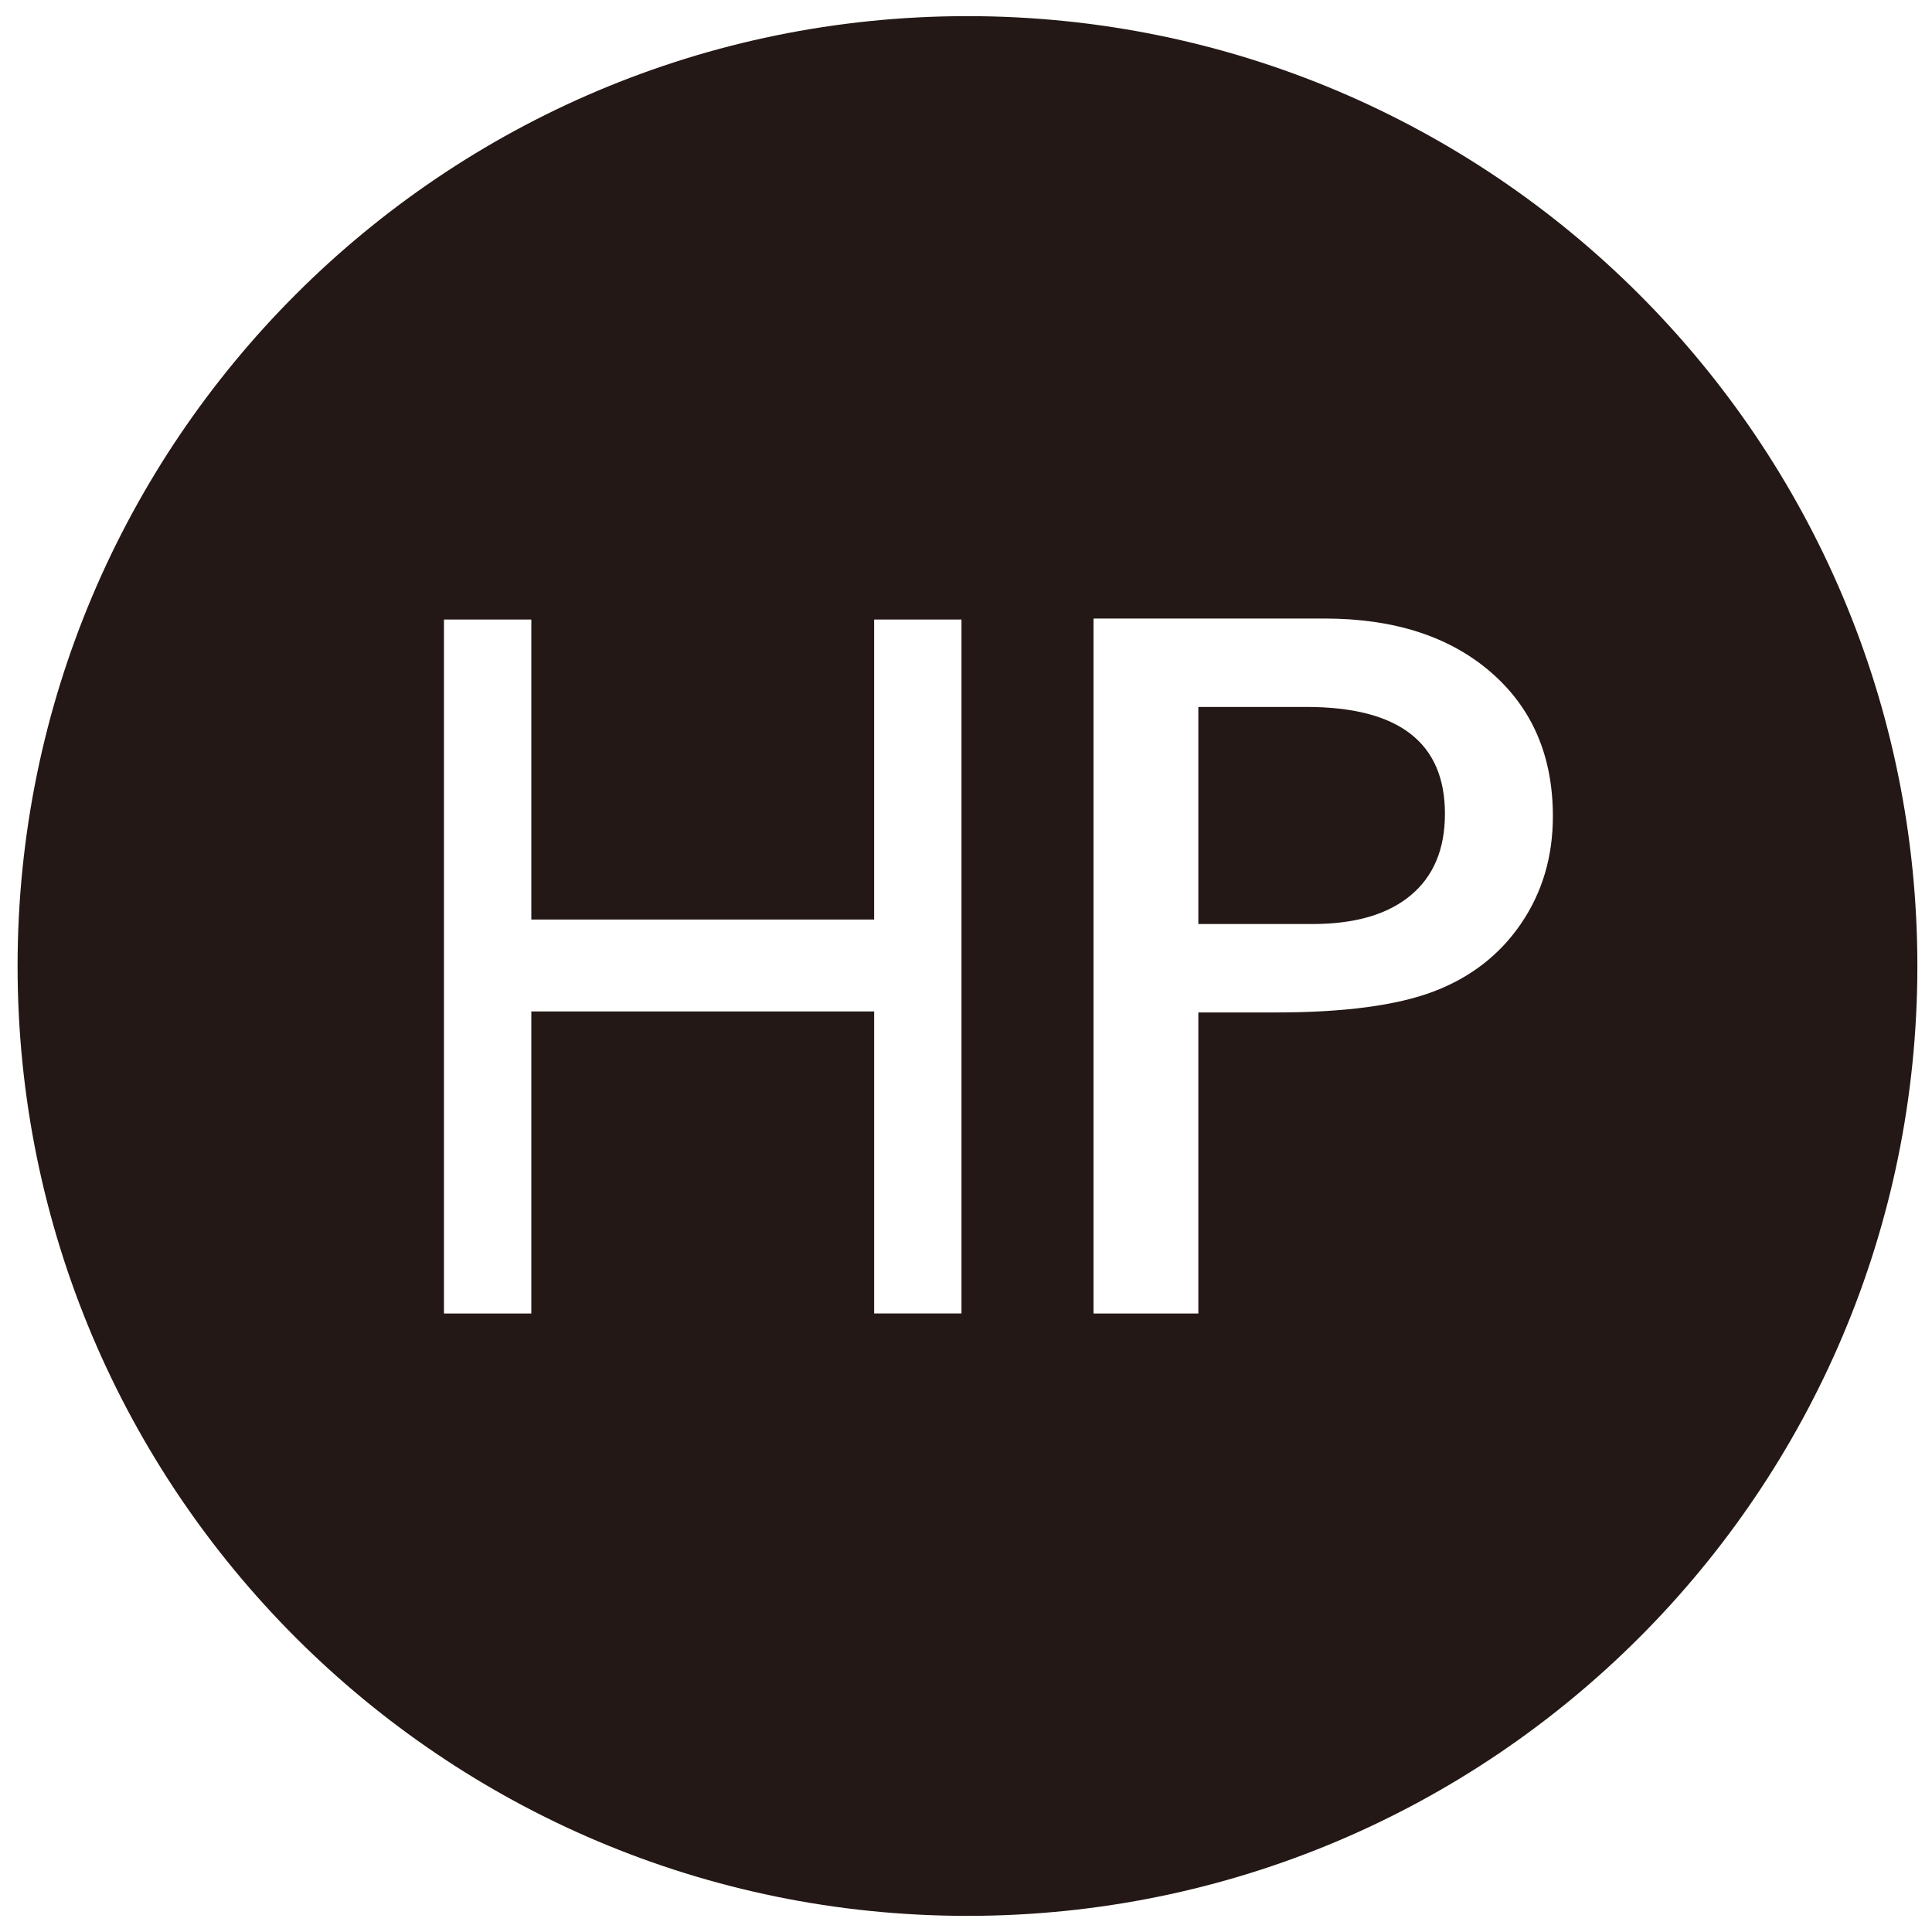 <?xml version="1.0" encoding="utf-8"?>
<!-- Generator: Adobe Illustrator 16.0.3, SVG Export Plug-In . SVG Version: 6.00 Build 0)  -->
<!DOCTYPE svg PUBLIC "-//W3C//DTD SVG 1.1//EN" "http://www.w3.org/Graphics/SVG/1.1/DTD/svg11.dtd">
<svg version="1.1" xmlns="http://www.w3.org/2000/svg" xmlns:xlink="http://www.w3.org/1999/xlink" x="0px" y="0px" width="100px"
	 height="100px" viewBox="0 0 100 100" enable-background="new 0 0 100 100" xml:space="preserve">
<g id="レイヤー_1" display="none">
	<path display="inline" fill="#231815" d="M50.076,0.835c-27.151,0-49.166,22.014-49.166,49.166
		c0,27.156,22.014,49.164,49.166,49.164c27.156,0,49.167-22.008,49.167-49.164C99.243,22.85,77.232,0.835,50.076,0.835z
		 M60.61,50.019h-6.89c0,11.005,0,24.563,0,24.563H43.51c0,0,0-13.42,0-24.563h-4.855v-8.678h4.855v-5.618
		c0-4.021,1.909-10.305,10.303-10.305l7.563,0.03v8.426c0,0-4.598,0-5.488,0c-0.895,0-2.167,0.444-2.167,2.365v5.102h7.784
		L60.61,50.019z"/>
</g>
<g id="レイヤー_2" display="none">
	<path display="inline" fill="#231815" d="M50.076,0.835c-27.151,0-49.166,22.014-49.166,49.166
		c0,27.156,22.014,49.164,49.166,49.164c27.153,0,49.167-22.008,49.167-49.164C99.243,22.85,77.229,0.835,50.076,0.835z
		 M69.628,39.978c0.021,0.432,0.03,0.864,0.03,1.303c0,13.328-10.146,28.698-28.702,28.698c-5.698,0-10.998-1.668-15.463-4.531
		c0.792,0.091,1.594,0.139,2.407,0.139c4.729,0,9.075-1.608,12.525-4.315c-4.411-0.084-8.138-3.001-9.419-7.004
		c0.615,0.114,1.246,0.18,1.896,0.18c0.921,0,1.813-0.126,2.656-0.354c-4.609-0.931-8.09-5.004-8.09-9.889c0-0.042,0-0.084,0-0.126
		c1.362,0.756,2.917,1.207,4.57,1.261c-2.707-1.807-4.486-4.897-4.486-8.396c0-1.849,0.499-3.583,1.366-5.071
		c4.972,6.104,12.408,10.119,20.79,10.539c-0.171-0.738-0.261-1.506-0.261-2.298c0-5.57,4.518-10.083,10.09-10.083
		c2.899,0,5.521,1.225,7.361,3.181c2.296-0.45,4.456-1.291,6.406-2.449c-0.756,2.358-2.353,4.333-4.435,5.582
		c2.04-0.24,3.984-0.786,5.791-1.584C73.31,36.779,71.6,38.556,69.628,39.978z"/>
</g>
<g id="レイヤー_3" display="none">
	<g display="inline">
		<path fill="#717071" d="M53.024,46.388v-0.102c-0.018,0.036-0.045,0.072-0.069,0.102H53.024z"/>
		<path fill="#231815" d="M50.076,0.835c-27.154,0-49.166,22.014-49.166,49.166c0,27.156,22.011,49.164,49.166,49.164
			c27.153,0,49.167-22.008,49.167-49.164C99.243,22.85,77.229,0.835,50.076,0.835z M36.656,73.496H26.115V41.797h10.542V73.496z
			 M31.384,37.463h-0.069c-3.535,0-5.822-2.437-5.822-5.479c0-3.109,2.359-5.479,5.96-5.479c3.607,0,5.828,2.371,5.894,5.479
			C37.347,35.027,35.06,37.463,31.384,37.463z M74.66,73.496H64.121V56.535c0-4.26-1.524-7.17-5.341-7.17
			c-2.908,0-4.646,1.968-5.407,3.858c-0.279,0.678-0.349,1.614-0.349,2.568v17.705H42.487c0,0,0.135-28.729,0-31.699h10.537v4.489
			c1.404-2.167,3.907-5.233,9.501-5.233c6.932,0,12.135,4.525,12.135,14.265V73.496z"/>
	</g>
</g>
<g id="レイヤー_4" display="none">
	<path display="inline" fill="#231815" d="M50.076,0.835c-27.154,0-49.166,22.014-49.166,49.166
		c0,27.156,22.011,49.164,49.166,49.164c27.156,0,49.167-22.008,49.167-49.164C99.243,22.85,77.232,0.835,50.076,0.835z
		 M32.116,74.528c-3.604,0-6.524-2.923-6.524-6.53c0-3.606,2.92-6.523,6.524-6.523c3.607,0,6.53,2.917,6.53,6.523
		C38.646,71.605,35.723,74.528,32.116,74.528z M48.495,74.57c0-6.158-2.386-11.943-6.713-16.288
		c-4.318-4.346-10.068-6.732-16.183-6.732v-9.423c17.819,0,32.32,14.553,32.32,32.443H48.495z M65.139,74.582
		c0-21.91-17.73-39.741-39.525-39.741v-9.422c26.989,0,48.948,22.056,48.948,49.164H65.139z"/>
</g>
<g id="レイヤー_5" display="none">
	<g display="inline">
		<path fill="#231815" d="M40.092,27.777c-3.904-0.114-6.527,3.811-5.849,8.937c0.672,5.131,4.384,8.714,8.292,8.834
			c3.904,0.114,6.148-3.187,5.477-8.318C47.339,32.104,43.997,27.897,40.092,27.777z"/>
		<path fill="#231815" d="M41.734,56.043c-5.822-0.065-10.752,3.673-10.752,8.013c0,4.423,4.204,8.108,10.023,8.108
			c8.183,0,11.034-3.457,11.034-7.887c0-0.534-0.066-1.057-0.187-1.561c-0.642-2.503-3.187-3.877-6.35-6.073
			C44.356,56.271,43.09,56.055,41.734,56.043z"/>
		<path fill="#231815" d="M50.076,0.835c-27.151,0-49.166,22.014-49.166,49.166c0,27.156,22.014,49.164,49.166,49.164
			c27.156,0,49.167-22.008,49.167-49.164C99.243,22.85,77.232,0.835,50.076,0.835z M53.835,37.014c0,3.205-1.775,5.785-4.281,7.742
			c-2.449,1.915-2.911,2.713-2.911,4.339c0,1.386,2.923,3.451,4.267,4.458c4.68,3.511,5.628,5.72,5.628,10.106
			c0,5.479-5.904,10.923-15.5,10.923c-8.42,0-15.526-3.421-15.526-8.9c0-5.558,5.894-11.354,14.314-11.354
			c0.918,0,1.759-0.024,2.629-0.024c-1.152-1.116-2.083-2.081-2.083-3.773c0-1.008,0.318-1.969,0.768-2.827
			c-0.456,0.03-0.924,0.06-1.404,0.06c-6.917,0-10.944-4.861-10.944-10.953c0-5.966,6.13-11.391,13.482-11.391
			c3.79,0,14.493,0,14.493,0l-3.238,3.403h-3.806C52.408,30.357,53.835,33.521,53.835,37.014z M74.643,36.119h-6.686v6.68h-3.344
			v-6.68h-6.683v-3.343h6.683V26.09h3.344v6.686h6.686V36.119z"/>
	</g>
</g>
<g id="レイヤー_6" display="none">
	<path display="inline" fill="#231815" d="M50.076,0.835c-27.151,0-49.166,22.014-49.166,49.166
		c0,27.156,22.014,49.164,49.166,49.164c27.153,0,49.167-22.008,49.167-49.164C99.243,22.85,77.229,0.835,50.076,0.835z
		 M55.155,60.946c-3.051,0-5.919-1.645-6.9-3.517c0,0-1.642,6.506-1.987,7.76c-1.224,4.441-4.822,8.883-5.098,9.243
		c-0.195,0.252-0.627,0.174-0.672-0.162c-0.078-0.564-0.996-6.164,0.084-10.731c0.543-2.293,3.634-15.387,3.634-15.387
		s-0.903-1.8-0.903-4.465c0-4.189,2.427-7.31,5.449-7.31c2.568,0,3.805,1.926,3.805,4.237c0,2.581-1.641,6.446-2.49,10.023
		c-0.708,2.994,1.5,5.436,4.458,5.436c5.351,0,8.954-6.871,8.954-15.015c0-6.188-4.168-10.821-11.753-10.821
		c-8.564,0-13.902,6.392-13.902,13.527c0,2.461,0.726,4.195,1.863,5.534c0.522,0.618,0.594,0.87,0.405,1.579
		c-0.138,0.516-0.444,1.77-0.576,2.261c-0.186,0.72-0.769,0.972-1.414,0.708c-3.946-1.607-5.783-5.928-5.783-10.79
		c0-8.018,6.764-17.639,20.184-17.639c10.783,0,17.881,7.802,17.881,16.18C70.394,52.672,64.232,60.946,55.155,60.946z"/>
</g>
<g id="レイヤー_7" display="none">
	<g display="inline">
		<path fill="#717071" d="M34.46,64.031c0-0.006-0.003-0.012-0.003-0.012h-0.003C34.454,64.02,34.46,64.025,34.46,64.031z"/>
		<path fill="#231815" d="M48.912,43.111c-3.631-6.458-7.514-11.722-7.796-12.094c-5.852,2.761-10.221,8.156-11.583,14.656
			C30.084,45.686,38.835,45.788,48.912,43.111z"/>
		<path fill="#231815" d="M63.941,34.247c-3.697-3.259-8.553-5.239-13.865-5.239c-1.705,0-3.361,0.21-4.945,0.594
			c0.312,0.414,4.255,5.653,7.846,12.249C60.898,38.88,63.888,34.331,63.941,34.247z"/>
		<path fill="#717071" d="M45.047,29.62c-0.024,0.006-0.048,0.012-0.066,0.018c0.036-0.006,0.06-0.012,0.06-0.012L45.047,29.62z"/>
		<path fill="#231815" d="M51.528,50.163c0.276-0.084,0.546-0.168,0.828-0.246c-0.527-1.194-1.104-2.395-1.704-3.571
			c-10.809,3.235-21.18,3-21.552,2.995c-0.006,0.216-0.018,0.438-0.018,0.66c0,5.388,2.035,10.304,5.372,14.019
			C34.46,64.008,40.207,53.822,51.528,50.163z"/>
		<path fill="#231815" d="M53.648,53.438C41.44,57.688,37.341,66.192,37.185,66.522c3.562,2.778,8.021,4.471,12.892,4.471
			c2.906,0,5.679-0.588,8.193-1.662c-0.306-1.837-1.53-8.265-4.482-15.94C53.738,53.408,53.696,53.421,53.648,53.438z"/>
		<path fill="#717071" d="M37.173,66.552c0,0,0.012-0.023,0.012-0.029c-0.153-0.126-0.33-0.217-0.48-0.337
			C36.98,66.408,37.173,66.552,37.173,66.552z"/>
		<path fill="#231815" d="M54.591,44.978c0.492,0.997,0.96,2.017,1.398,3.043c0.156,0.366,0.306,0.726,0.45,1.086
			c7.214-0.906,14.32,0.618,14.626,0.684c-0.054-4.981-1.83-9.549-4.777-13.125C66.252,36.726,62.885,41.593,54.591,44.978z"/>
		<path fill="#231815" d="M50.076,0.835c-27.154,0-49.166,22.014-49.166,49.166c0,27.156,22.011,49.164,49.166,49.164
			c27.153,0,49.167-22.008,49.167-49.164C99.243,22.85,77.229,0.835,50.076,0.835z M74.156,54.951
			c-0.318,1.578-0.805,3.133-1.435,4.621c-0.612,1.452-1.374,2.862-2.263,4.177c-0.882,1.303-1.891,2.521-3.001,3.638
			c-1.11,1.109-2.334,2.118-3.637,2.994c-1.314,0.889-2.719,1.65-4.177,2.269c-1.482,0.631-3.037,1.11-4.621,1.435
			c-1.615,0.33-3.285,0.498-4.947,0.498c-1.668,0-3.331-0.168-4.951-0.498c-1.579-0.324-3.133-0.804-4.622-1.435
			c-1.452-0.618-2.863-1.38-4.177-2.269c-1.296-0.876-2.521-1.885-3.637-2.994c-1.11-1.117-2.119-2.335-2.995-3.638
			c-0.888-1.314-1.65-2.725-2.269-4.177c-0.63-1.488-1.11-3.043-1.434-4.621c-0.33-1.615-0.499-3.281-0.499-4.95
			c0-1.663,0.168-3.331,0.499-4.945c0.324-1.579,0.804-3.139,1.434-4.621c0.618-1.458,1.38-2.863,2.269-4.177
			c0.876-1.302,1.885-2.527,2.995-3.637c1.116-1.11,2.341-2.119,3.637-3c1.314-0.889,2.725-1.651,4.177-2.269
			c1.489-0.624,3.043-1.11,4.622-1.428c1.62-0.336,3.283-0.504,4.951-0.504c1.662,0,3.332,0.168,4.947,0.504
			c1.584,0.318,3.139,0.804,4.621,1.428c1.458,0.618,2.862,1.38,4.177,2.269c1.303,0.882,2.526,1.89,3.637,3
			s2.119,2.335,3.001,3.637c0.889,1.314,1.65,2.719,2.263,4.177c0.63,1.482,1.116,3.042,1.435,4.621
			c0.336,1.614,0.504,3.283,0.504,4.945C74.66,51.67,74.492,53.336,74.156,54.951z"/>
		<path fill="#231815" d="M57.724,52.42c2.749,7.566,3.871,13.724,4.081,14.99c4.718-3.181,8.066-8.229,8.997-14.074
			C70.369,53.192,64.5,51.333,57.724,52.42z"/>
	</g>
</g>
<g id="レイヤー_8" display="none">
	<g display="inline">
		<path fill="#231815" d="M49.641,42.511c0.381,0,0.681-0.102,0.903-0.312c0.225-0.21,0.339-0.504,0.339-0.87v-7.466
			c0-0.3-0.114-0.541-0.342-0.727c-0.229-0.186-0.528-0.276-0.9-0.276c-0.339,0-0.618,0.09-0.834,0.276
			c-0.21,0.186-0.318,0.426-0.318,0.727v7.466c0,0.378,0.102,0.666,0.3,0.87C48.987,42.415,49.272,42.511,49.641,42.511z"/>
		<path fill="#231815" d="M55.824,56.301c-0.387,0-0.769,0.097-1.149,0.295c-0.372,0.197-0.729,0.492-1.065,0.864v-5.431h-2.516
			v16.869h2.516v-0.954c0.324,0.384,0.685,0.66,1.065,0.84c0.378,0.187,0.811,0.271,1.3,0.271c0.734,0,1.302-0.228,1.689-0.702
			c0.393-0.475,0.585-1.146,0.585-2.022v-6.908c0-1.021-0.204-1.794-0.621-2.328C57.214,56.565,56.613,56.301,55.824,56.301z
			 M55.687,65.981c0,0.402-0.072,0.685-0.214,0.858c-0.144,0.181-0.365,0.271-0.672,0.271c-0.21,0-0.408-0.048-0.6-0.138
			c-0.192-0.085-0.391-0.24-0.592-0.438V58.78c0.171-0.175,0.339-0.301,0.514-0.385c0.174-0.078,0.351-0.12,0.528-0.12
			c0.333,0,0.594,0.108,0.773,0.324c0.178,0.217,0.262,0.534,0.262,0.961V65.981z"/>
		<polygon fill="#231815" points="32.425,54.482 35.324,54.482 35.324,68.898 38.127,68.898 38.127,54.482 41.029,54.482 
			41.029,52.029 32.425,52.029 		"/>
		<path fill="#231815" d="M46.736,65.904c-0.234,0.27-0.489,0.492-0.771,0.672c-0.279,0.174-0.513,0.258-0.693,0.258
			c-0.231,0-0.402-0.06-0.51-0.198c-0.099-0.132-0.153-0.342-0.153-0.636v-9.549h-2.488v10.407c0,0.744,0.147,1.29,0.435,1.662
			c0.294,0.378,0.723,0.559,1.302,0.559c0.465,0,0.948-0.126,1.443-0.396c0.498-0.264,0.976-0.648,1.435-1.152v1.368h2.488V56.451
			h-2.488V65.904z"/>
		<path fill="#231815" d="M50.076,0.835c-27.151,0-49.166,22.014-49.166,49.166c0,27.156,22.014,49.164,49.166,49.164
			c27.156,0,49.167-22.008,49.167-49.164C99.243,22.85,77.232,0.835,50.076,0.835z M56.007,30.832h2.797v10.509
			c0,0.324,0.066,0.558,0.181,0.702c0.113,0.15,0.309,0.222,0.57,0.222c0.204,0,0.468-0.096,0.783-0.288
			c0.312-0.198,0.6-0.438,0.86-0.738V30.832h2.804V44.54h-2.804v-1.519c-0.513,0.558-1.05,0.99-1.611,1.278
			c-0.558,0.288-1.098,0.444-1.623,0.444c-0.651,0-1.135-0.21-1.465-0.625c-0.327-0.402-0.492-1.014-0.492-1.83V30.832z
			 M45.608,33.965c0-1.063,0.378-1.909,1.128-2.533c0.753-0.63,1.771-0.942,3.043-0.942c1.158,0,2.106,0.33,2.851,0.99
			c0.736,0.66,1.105,1.524,1.105,2.563v7.082c0,1.176-0.359,2.088-1.085,2.761c-0.729,0.666-1.728,1.002-3,1.002
			c-1.224,0-2.206-0.348-2.941-1.039c-0.732-0.69-1.101-1.614-1.101-2.779V33.965z M37.98,25.958l2.046,7.43h0.198l1.954-7.43h3.202
			l-3.67,10.875v7.706h-3.151v-7.364l-3.754-11.217H37.98z M74.66,65.063c0,4.958-4.023,8.984-8.981,8.984H34.472
			c-4.96,0-8.979-4.026-8.979-8.984v-7.22c0-4.956,4.019-8.983,8.979-8.983h31.207c4.958,0,8.981,4.027,8.981,8.983V65.063z"/>
		<path fill="#231815" d="M63.332,56.146c-1.113,0-2.017,0.336-2.722,1.014c-0.705,0.679-1.056,1.566-1.056,2.641v5.588
			c0,1.2,0.323,2.143,0.96,2.821c0.639,0.689,1.519,1.025,2.632,1.025c1.239,0,2.172-0.317,2.791-0.96
			c0.63-0.648,0.938-1.608,0.938-2.887v-0.636h-2.56v0.563c0,0.732-0.087,1.207-0.246,1.423c-0.165,0.216-0.453,0.324-0.867,0.324
			c-0.396,0-0.678-0.126-0.843-0.379c-0.162-0.258-0.243-0.714-0.243-1.368v-2.341h4.759V59.8c0-1.182-0.306-2.082-0.918-2.712
			C65.349,56.457,64.473,56.146,63.332,56.146z M64.316,61.036h-2.199v-1.254c0-0.522,0.084-0.9,0.258-1.116
			c0.174-0.234,0.456-0.349,0.853-0.349c0.378,0,0.66,0.114,0.828,0.349c0.171,0.216,0.261,0.594,0.261,1.116V61.036z"/>
	</g>
</g>
<g id="レイヤー_9" display="none">
	<path display="inline" fill="#231815" d="M50.076,0.835c-27.151,0-49.166,22.014-49.166,49.166
		c0,27.156,22.014,49.164,49.166,49.164c27.153,0,49.167-22.008,49.167-49.164C99.243,22.85,77.229,0.835,50.076,0.835z
		 M74.414,38.85c-2.748,15.47-18.095,28.579-22.715,31.573c-4.618,2.995-8.831-1.2-10.355-4.369
		c-1.752-3.619-6.992-23.213-8.363-24.833c-1.372-1.621-5.492,1.62-5.492,1.62l-1.996-2.617c0,0,8.36-9.986,14.722-11.235
		c6.749-1.326,6.74,10.359,8.363,16.847c1.569,6.271,2.625,9.859,3.995,9.859c1.375,0,3.995-3.498,6.864-8.857
		c2.871-5.371-0.123-10.112-5.741-6.74C55.941,26.619,77.16,23.378,74.414,38.85z"/>
</g>
<g id="レイヤー_10" display="none">
	<path display="inline" fill="#231815" d="M50.076,0.835c-27.154,0-49.166,22.014-49.166,49.166
		c0,27.156,22.011,49.164,49.166,49.164c27.156,0,49.167-22.008,49.167-49.164C99.243,22.85,77.232,0.835,50.076,0.835z
		 M36.398,60.904c-6.022,0-10.905-4.885-10.905-10.903c0-6.02,4.883-10.905,10.905-10.905c6.02,0,10.905,4.885,10.905,10.905
		C47.303,56.02,42.418,60.904,36.398,60.904z M63.756,60.904c-6.021,0-10.904-4.885-10.904-10.903
		c0-6.02,4.884-10.905,10.904-10.905c6.022,0,10.904,4.885,10.904,10.905C74.66,56.02,69.778,60.904,63.756,60.904z"/>
</g>
<g id="レイヤー_11" display="none">
	<path display="inline" fill="#231815" d="M50.076,0.835c-27.151,0-49.166,22.014-49.166,49.166
		c0,27.156,22.014,49.164,49.166,49.164c27.156,0,49.167-22.008,49.167-49.164C99.243,22.85,77.232,0.835,50.076,0.835z
		 M35.585,30.297c0.492-0.792,1.44-1.11,1.44-1.11l9.684-3.595c0.415-0.06,0.843-0.516,2.287,0.354
		c0.921,0.558,1.128,2.605,1.128,2.605l0.093,16.606c0,0-0.219,1.999-1.59,2.334c-1.267,0.312-2.26-0.714-2.26-0.714l-10.065-13.72
		C36.302,33.059,34.88,31.414,35.585,30.297z M30.46,58.654c-0.375-0.66-0.273-2.101-0.273-2.101l0.678-8.347
		c0.048-0.54,0.558-1.158,1.131-1.495c0.747-0.444,2.29,0.192,2.29,0.192l10.41,5.257c0,0,1.572,0.769,1.54,2.052
		c-0.048,1.692-0.876,1.723-1.348,2.04l-12.15,2.683C32.737,58.936,30.991,59.59,30.46,58.654z M49.197,74.48
		c-0.75,0.222-1.74,0.012-1.74,0.012l-8.171-2.581c-0.57-0.275-0.972-0.666-1.215-1.452c-0.258-0.84,0.756-2.215,0.756-2.215
		l8.138-8.954c0,0,1.249-1.11,2.292-0.576c0.955,0.498,0.997,1.662,0.997,1.662l-0.186,12.13
		C50.067,72.506,50.262,74.174,49.197,74.48z M54.168,49.569l6.593-10.371c0,0,0.678-1.338,1.785-1.243
		c1.003,0.084,1.485,0.913,1.485,0.913l5.573,6.565c0,0,0.485,1.044,0.264,1.903c-0.229,0.864-1.818,1.512-1.818,1.512
		l-11.664,3.409c0,0-1.65,0.294-2.248-0.721C53.586,50.601,54.168,49.569,54.168,49.569z M69.475,63.161l-4.939,7.058
		c0,0-0.882,0.738-1.773,0.738c-0.888,0-1.914-1.38-1.914-1.38l-6.245-10.425c0,0-0.702-1.524,0.126-2.359
		c0.766-0.773,1.909-0.468,1.909-0.468l11.691,3.757c0,0,1.671,0.301,1.653,1.41C69.97,62.272,69.475,63.161,69.475,63.161z"/>
</g>
<g id="レイヤー_12" display="none">
	<path display="inline" fill="#231815" d="M50.076,0.835c-27.154,0-49.166,22.014-49.166,49.166
		c0,27.156,22.011,49.164,49.166,49.164c27.153,0,49.167-22.008,49.167-49.164C99.243,22.85,77.229,0.835,50.076,0.835z
		 M50.076,39.66c-1.438,0-2.602,1.17-2.602,2.604l-0.012,15.675c-0.087,6.002-4.96,10.833-10.98,10.833
		c-6.068,0-10.989-4.921-10.989-10.989c0-0.077,0-6.816,0-6.816h8.412v6.726c0,1.44,1.164,2.604,2.602,2.604
		s2.602-1.164,2.602-2.604V41.821c0.213-5.882,5.033-10.593,10.968-10.593c5.958,0,10.792,4.747,10.97,10.659v3.475l-5.009,1.494
		l-3.359-1.566v-3.025C52.678,40.831,51.514,39.66,50.076,39.66z M74.66,57.783c0,6.068-4.921,10.989-10.988,10.989
		c-6.038,0-10.943-4.867-10.994-10.893v-6.847l3.359,1.566l5.009-1.494v6.9c0,1.44,1.164,2.604,2.602,2.604s2.602-1.164,2.602-2.604
		v-7.039h8.411C74.66,50.967,74.66,57.706,74.66,57.783z"/>
</g>
<g id="レイヤー_13">
	<g>
		<path fill="#231815" d="M67.613,36.591h-5.587v11.236h5.91c2.196,0,3.888-0.493,5.073-1.478c1.188-0.985,1.781-2.395,1.781-4.23
			C74.791,38.435,72.397,36.591,67.613,36.591z"/>
		<path fill="#231815" d="M50.076,0.835c-27.154,0-49.166,22.014-49.166,49.166c0,27.156,22.011,49.164,49.166,49.164
			c27.153,0,49.167-22.008,49.167-49.164C99.243,22.85,77.229,0.835,50.076,0.835z M49.767,67.985h-4.521V52.353H27.501v15.633
			h-4.521V32.066h4.521v15.529h17.744V32.066h4.521V67.985z M78.732,47.802c-1.098,1.611-2.601,2.781-4.507,3.509
			c-1.908,0.729-4.643,1.094-8.205,1.094h-3.994v15.581h-5.425V32.015h11.956c3.599,0,6.468,0.926,8.608,2.777
			s3.212,4.337,3.212,7.456C80.378,44.339,79.829,46.19,78.732,47.802z"/>
	</g>
</g>
</svg>
